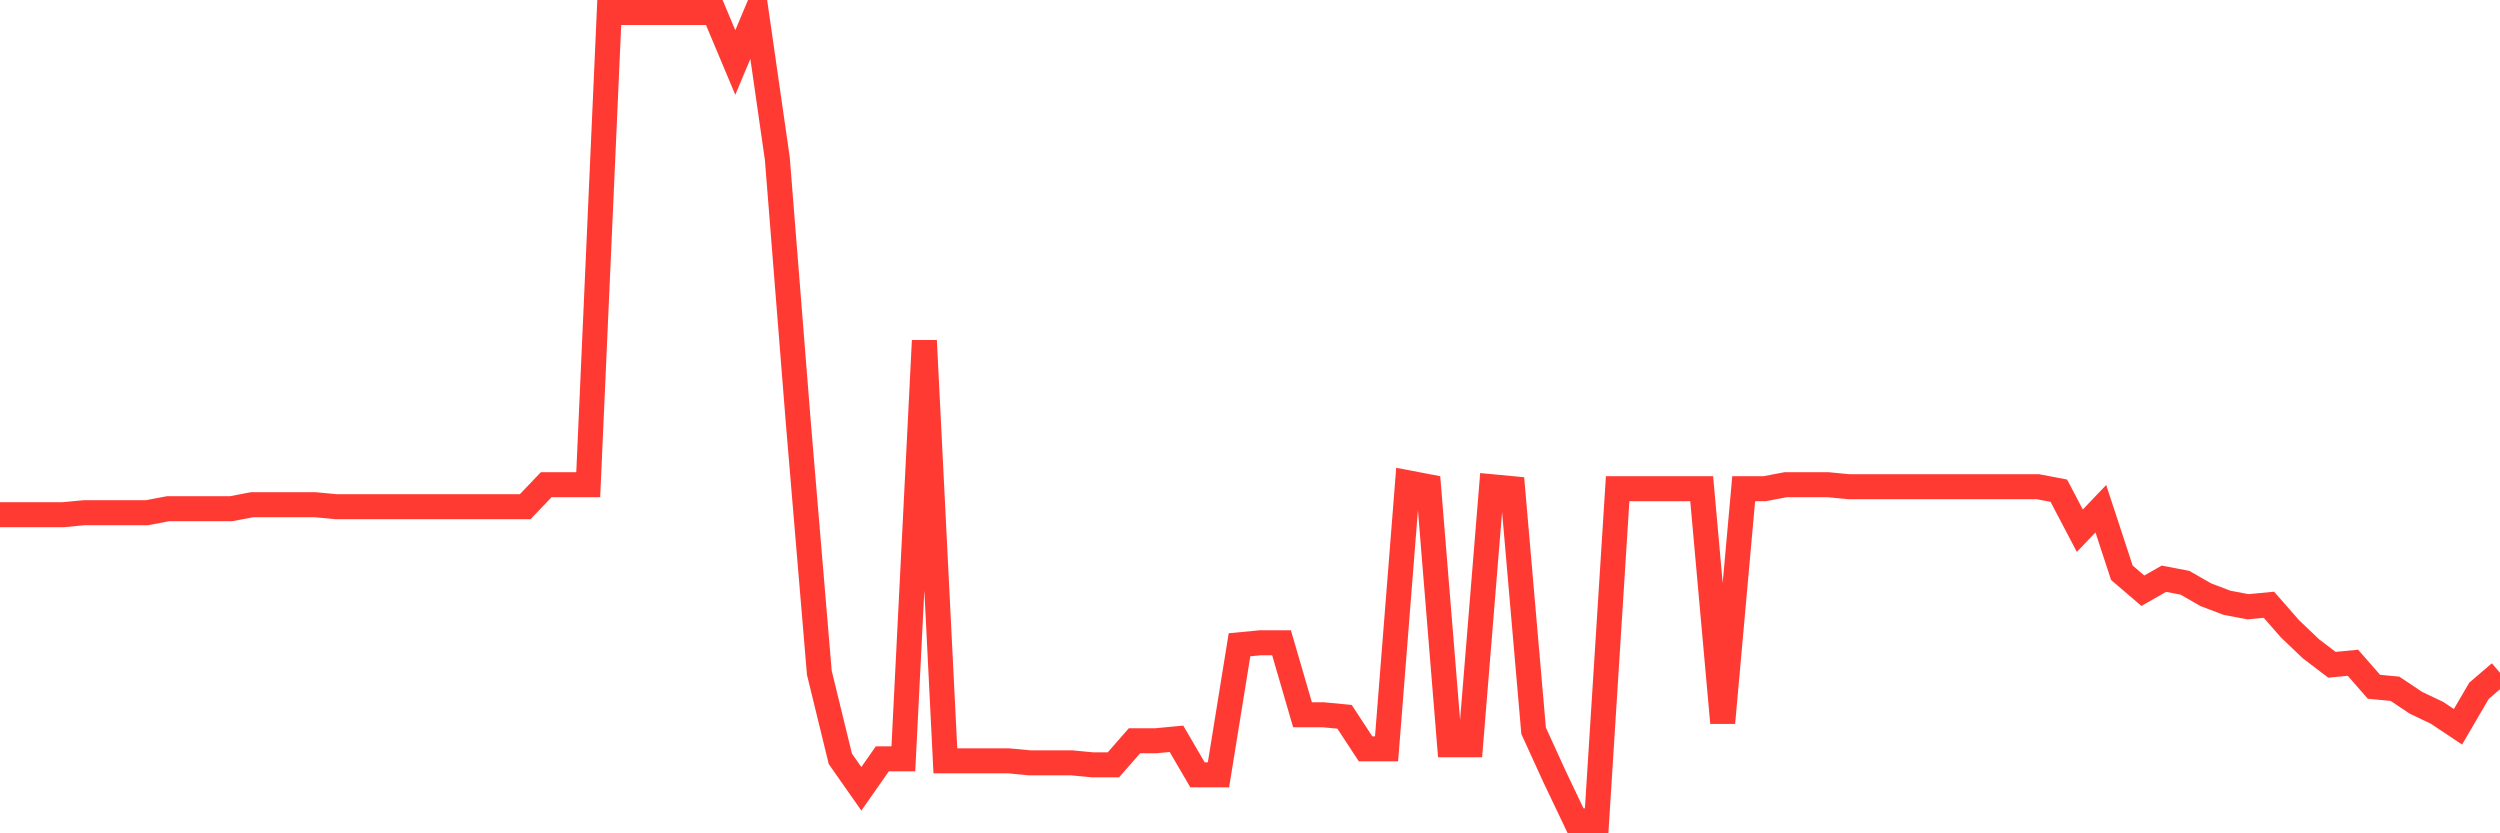 <svg
  xmlns="http://www.w3.org/2000/svg"
  xmlns:xlink="http://www.w3.org/1999/xlink"
  width="120"
  height="40"
  viewBox="0 0 120 40"
  preserveAspectRatio="none"
>
  <polyline
    points="0,24.706 1.008,24.706 2.017,24.706 3.025,24.706 4.034,24.61 5.042,24.61 6.05,24.61 7.059,24.61 8.067,24.418 9.076,24.418 10.084,24.418 11.092,24.418 12.101,24.226 13.109,24.226 14.118,24.226 15.126,24.226 16.134,24.322 17.143,24.322 18.151,24.322 19.16,24.322 20.168,24.322 21.176,24.322 22.185,24.322 23.193,24.322 24.202,24.322 25.21,24.322 26.218,23.265 27.227,23.265 28.235,23.265 29.244,0.6 30.252,0.6 31.261,0.6 32.269,0.6 33.277,0.6 34.286,0.6 35.294,3.001 36.303,0.6 37.311,7.611 38.319,20.288 39.328,32.293 40.336,36.423 41.345,37.863 42.353,36.423 43.361,36.423 44.37,16.35 45.378,36.519 46.387,36.519 47.395,36.519 48.403,36.519 49.412,36.615 50.42,36.615 51.429,36.615 52.437,36.711 53.445,36.711 54.454,35.558 55.462,35.558 56.471,35.462 57.479,37.191 58.487,37.191 59.496,30.949 60.504,30.852 61.513,30.852 62.521,34.31 63.529,34.31 64.538,34.406 65.546,35.943 66.555,35.943 67.563,23.169 68.571,23.361 69.58,35.75 70.588,35.75 71.597,23.361 72.605,23.457 73.613,35.078 74.622,37.287 75.63,39.4 76.639,39.4 77.647,23.457 78.655,23.457 79.664,23.457 80.672,23.457 81.681,23.457 82.689,34.694 83.697,23.457 84.706,23.457 85.714,23.265 86.723,23.265 87.731,23.265 88.739,23.361 89.748,23.361 90.756,23.361 91.765,23.361 92.773,23.361 93.782,23.361 94.79,23.361 95.798,23.361 96.807,23.361 97.815,23.361 98.824,23.553 99.832,25.474 100.84,24.418 101.849,27.491 102.857,28.355 103.866,27.779 104.874,27.971 105.882,28.548 106.891,28.932 107.899,29.124 108.908,29.028 109.916,30.18 110.924,31.141 111.933,31.909 112.941,31.813 113.95,32.965 114.958,33.061 115.966,33.734 116.975,34.214 117.983,34.886 118.992,33.157 120,32.293"
    fill="none"
    stroke="#ff3a33"
    stroke-width="1.2"
  >
  </polyline>
</svg>